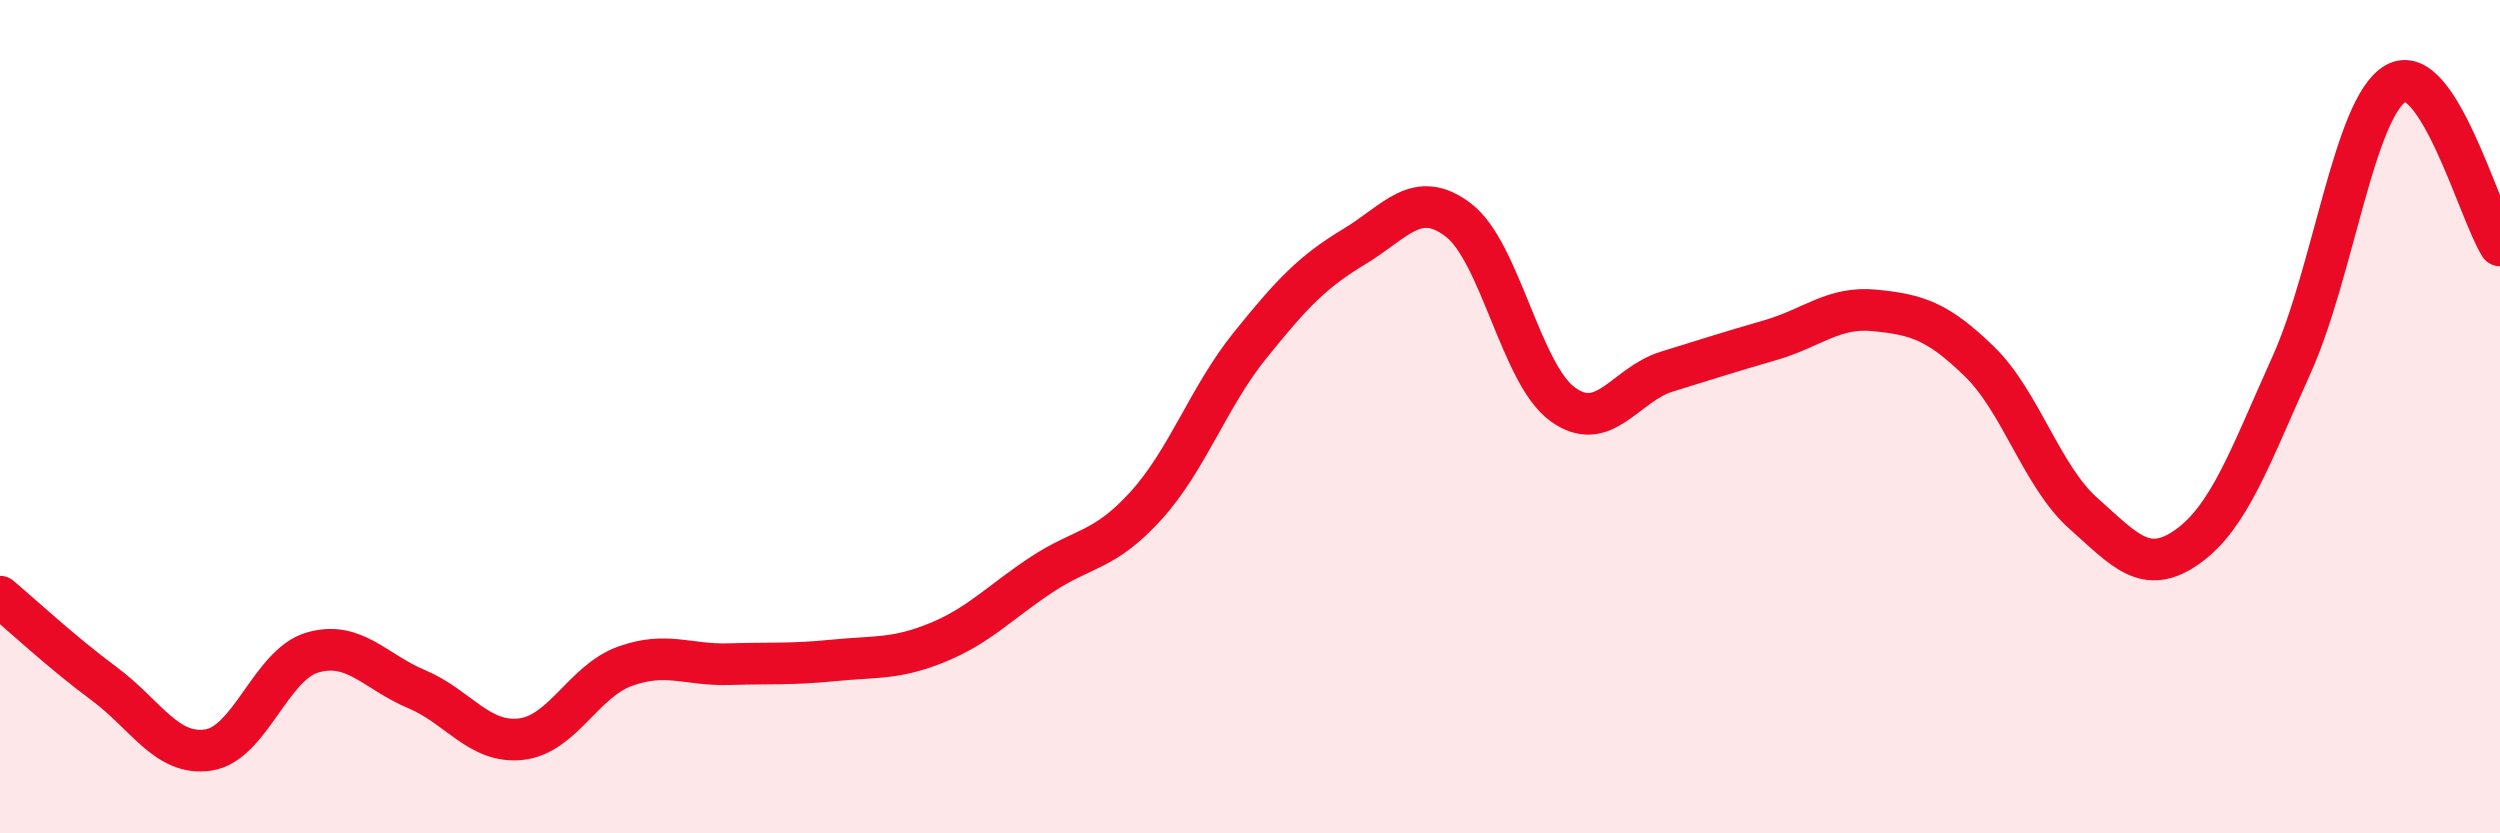 
    <svg width="60" height="20" viewBox="0 0 60 20" xmlns="http://www.w3.org/2000/svg">
      <path
        d="M 0,14.32 C 0.5,14.74 1.5,15.67 2.5,16.41 C 3.5,17.15 4,18.15 5,18 C 6,17.85 6.5,15.95 7.5,15.66 C 8.5,15.37 9,16.12 10,16.54 C 11,16.96 11.5,17.85 12.5,17.74 C 13.5,17.63 14,16.35 15,15.99 C 16,15.63 16.5,15.97 17.5,15.94 C 18.5,15.91 19,15.95 20,15.85 C 21,15.75 21.5,15.83 22.5,15.42 C 23.5,15.01 24,14.45 25,13.79 C 26,13.13 26.5,13.24 27.5,12.14 C 28.5,11.04 29,9.53 30,8.29 C 31,7.05 31.5,6.52 32.5,5.92 C 33.5,5.32 34,4.52 35,5.28 C 36,6.04 36.5,8.97 37.5,9.7 C 38.5,10.43 39,9.23 40,8.92 C 41,8.61 41.5,8.45 42.5,8.16 C 43.5,7.87 44,7.35 45,7.45 C 46,7.55 46.5,7.7 47.5,8.67 C 48.5,9.64 49,11.43 50,12.32 C 51,13.21 51.5,13.83 52.5,13.12 C 53.5,12.41 54,10.97 55,8.75 C 56,6.53 56.5,2.57 57.5,2 C 58.5,1.43 59.5,5.11 60,5.89L60 20L0 20Z"
        fill="#EB0A25"
        opacity="0.1"
        stroke-linecap="round"
        stroke-linejoin="round"
      />
      <path
        d="M 0,14.32 C 0.5,14.74 1.5,15.67 2.5,16.41 C 3.5,17.15 4,18.15 5,18 C 6,17.85 6.5,15.95 7.5,15.66 C 8.5,15.37 9,16.12 10,16.54 C 11,16.96 11.5,17.85 12.5,17.74 C 13.5,17.63 14,16.35 15,15.99 C 16,15.63 16.5,15.97 17.5,15.94 C 18.5,15.91 19,15.95 20,15.85 C 21,15.75 21.5,15.83 22.5,15.42 C 23.5,15.01 24,14.45 25,13.79 C 26,13.13 26.5,13.24 27.5,12.14 C 28.5,11.04 29,9.53 30,8.29 C 31,7.05 31.5,6.52 32.5,5.92 C 33.5,5.32 34,4.52 35,5.28 C 36,6.04 36.5,8.97 37.5,9.7 C 38.5,10.43 39,9.23 40,8.92 C 41,8.61 41.5,8.45 42.5,8.16 C 43.5,7.87 44,7.35 45,7.45 C 46,7.55 46.5,7.7 47.5,8.67 C 48.5,9.64 49,11.43 50,12.32 C 51,13.21 51.5,13.83 52.5,13.12 C 53.5,12.41 54,10.97 55,8.75 C 56,6.53 56.5,2.57 57.5,2 C 58.5,1.43 59.5,5.11 60,5.89"
        stroke="#EB0A25"
        stroke-width="1"
        fill="none"
        stroke-linecap="round"
        stroke-linejoin="round"
      />
    </svg>
  